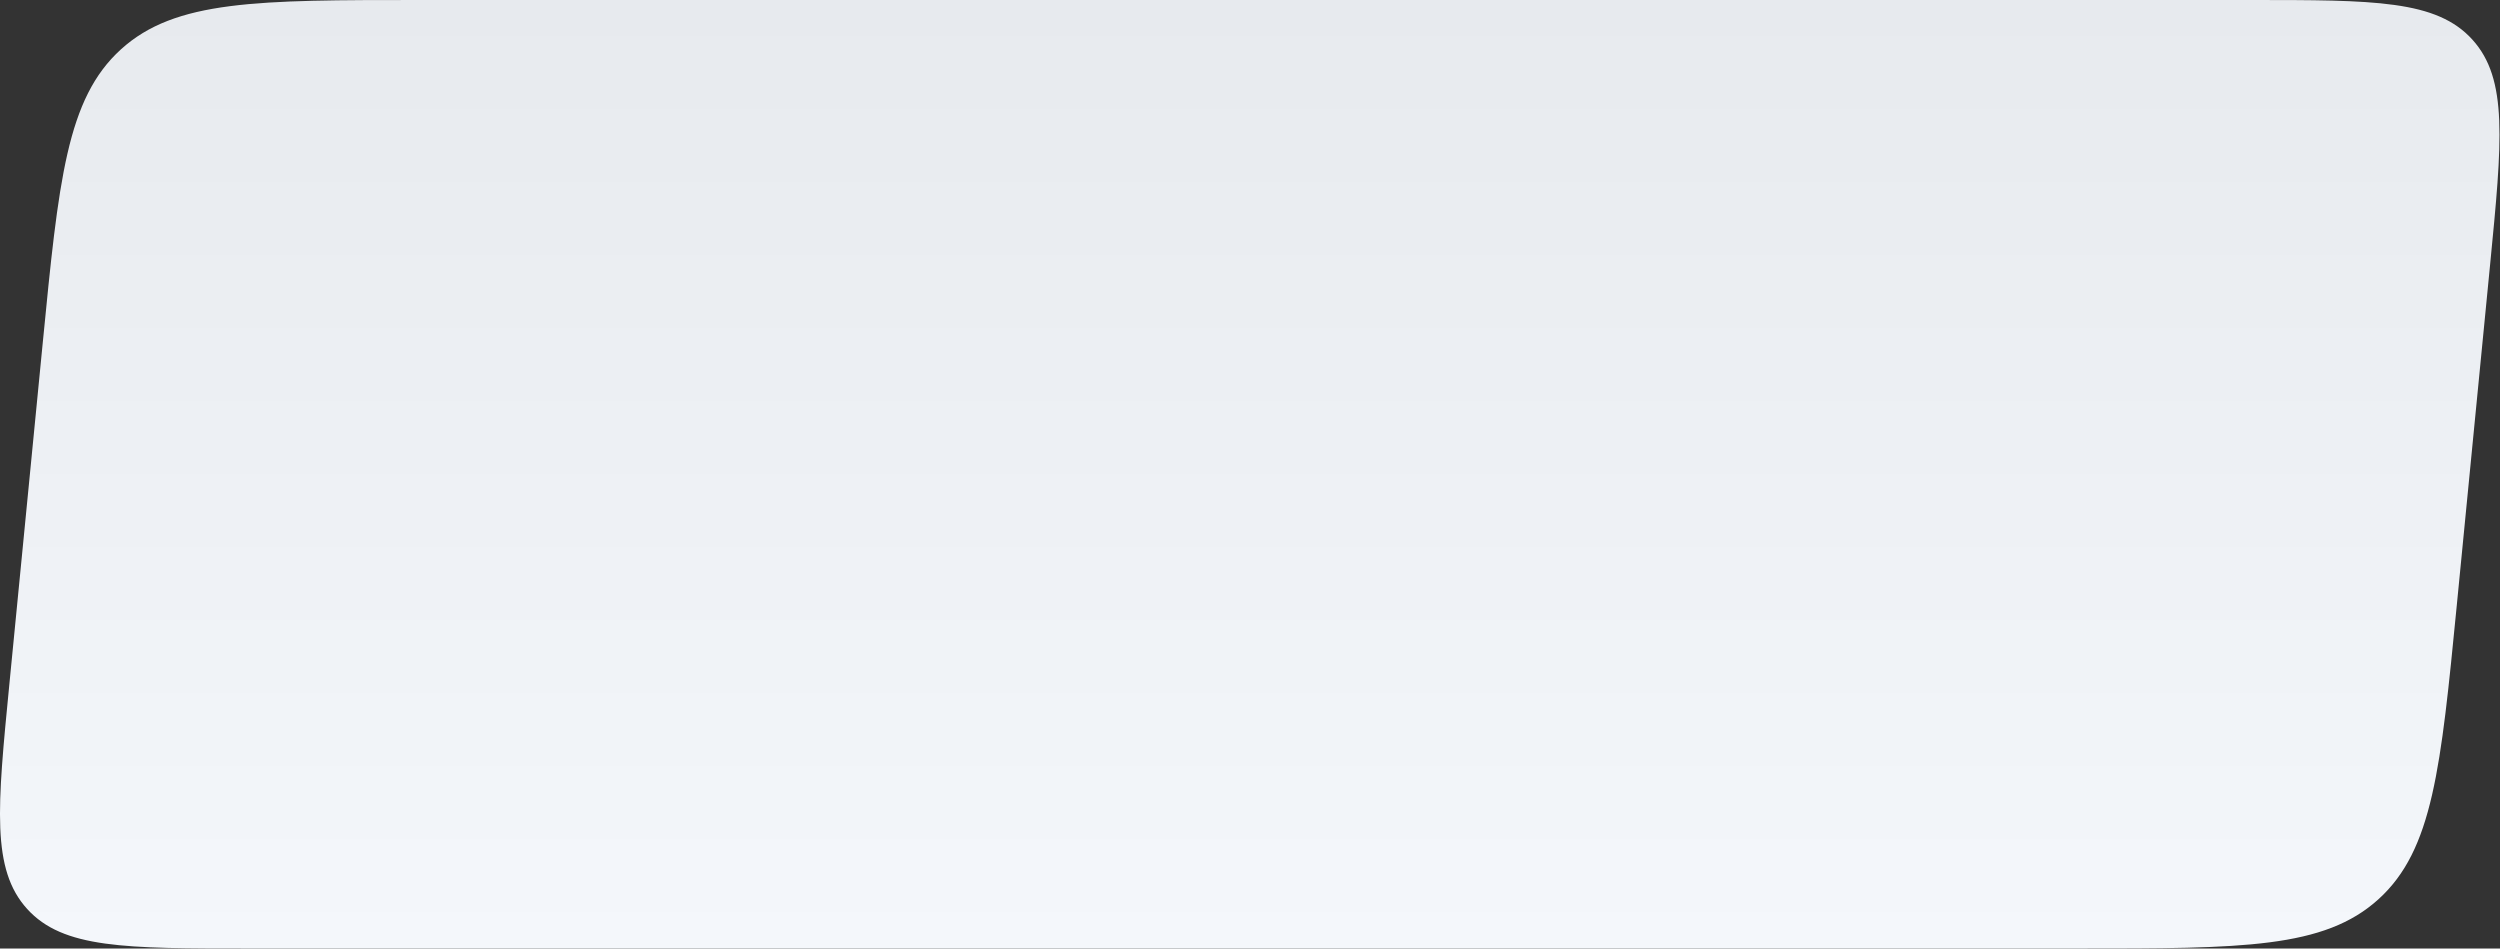 <?xml version="1.0" encoding="UTF-8"?> <svg xmlns="http://www.w3.org/2000/svg" width="2156" height="818" viewBox="0 0 2156 818" fill="none"><rect x="0" y="0" width="2156" height="818" fill="#333333" stroke="none"/> <path d="M36.825 296.074C50.584 155.387 57.464 85.043 104.347 42.522C151.23 0 221.91 0 363.268 0H1940.45C2047.61 0 2101.19 0 2132.15 34.132C2163.11 68.263 2157.89 121.591 2147.46 228.246L2118.74 521.926C2104.98 662.613 2098.1 732.956 2051.22 775.478C2004.33 818 1933.65 818 1792.29 818H215.116C107.952 818 54.37 818 23.414 783.869C-7.543 749.737 -2.327 696.409 8.104 589.754L36.825 296.074Z" fill="url(#paint0_linear_565_92)"></path> <defs> <linearGradient id="paint0_linear_565_92" x1="1077.78" y1="0" x2="1077.78" y2="818" gradientUnits="userSpaceOnUse"> <stop stop-color="#E7EAEE"></stop> <stop offset="1" stop-color="#F4F7FB"></stop> </linearGradient> </defs> </svg> 